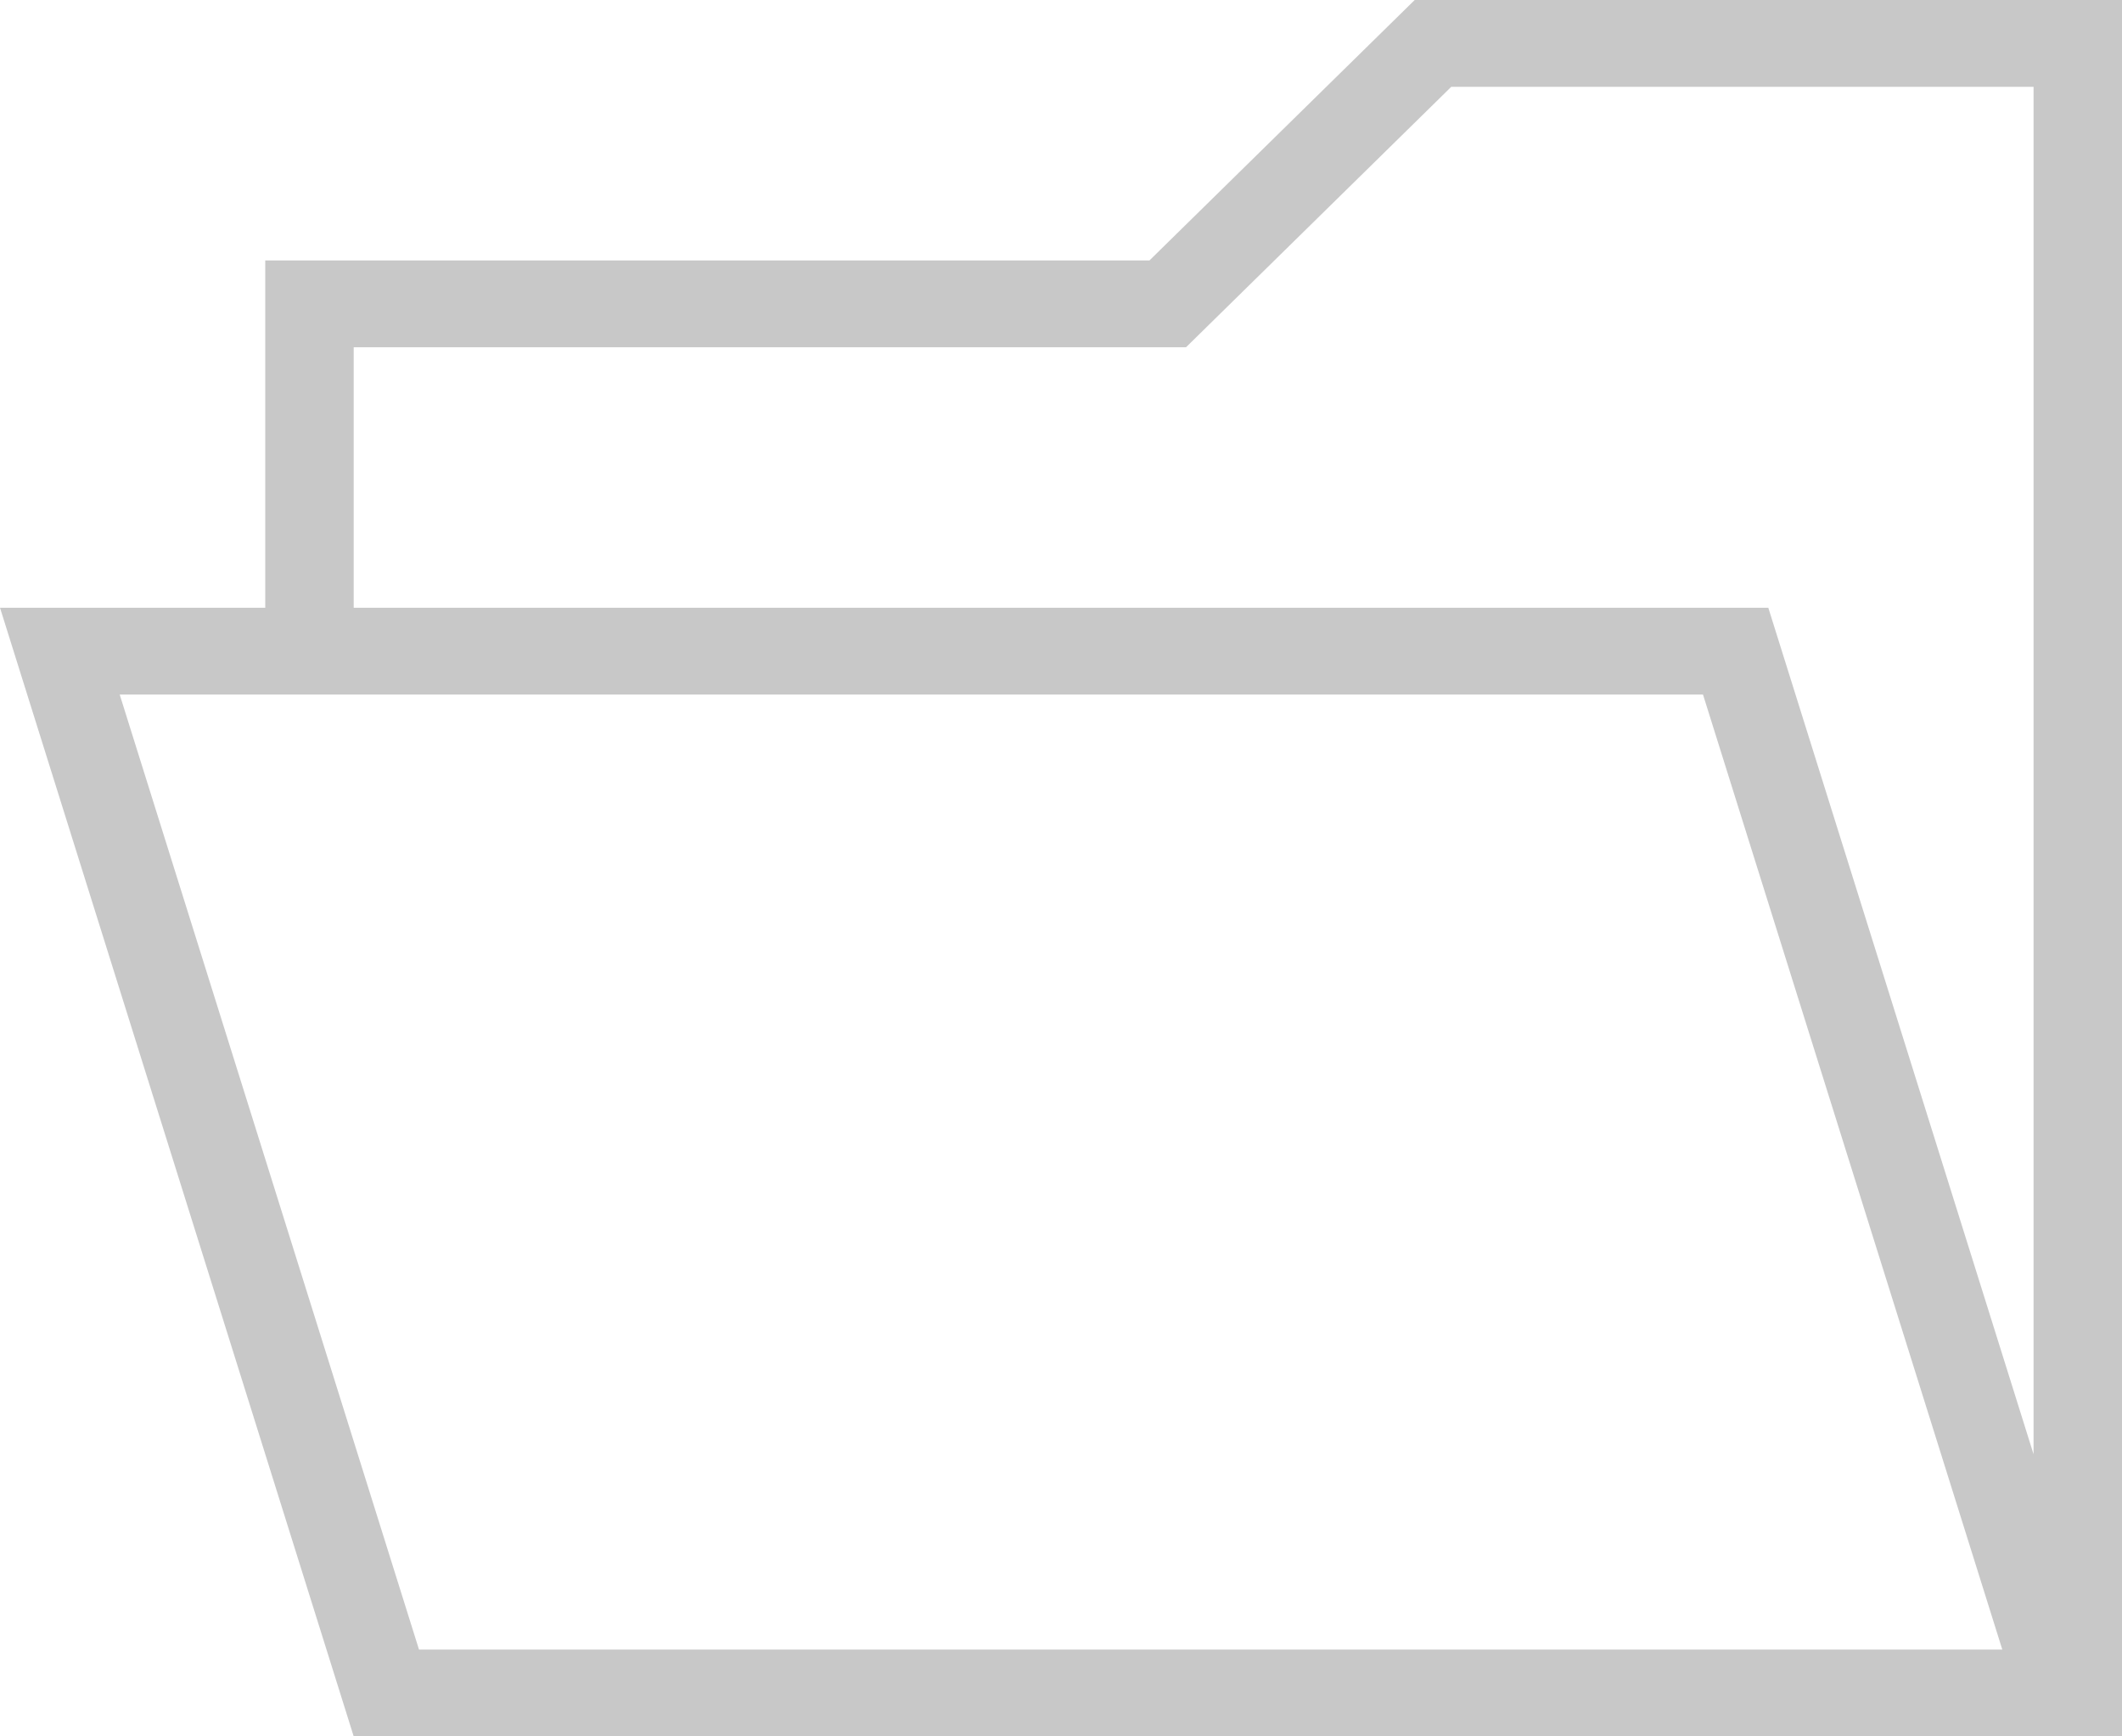<?xml version="1.0" encoding="UTF-8"?> <svg xmlns="http://www.w3.org/2000/svg" width="22" height="18" viewBox="0 0 22 18" fill="none"><path fill-rule="evenodd" clip-rule="evenodd" d="M22 0H14.667L11.917 2.7H2.75V6.3H-4.76837e-07L3.667 18H22V0ZM1.241 7.2H17.656L20.759 17.1H4.344L1.241 7.2ZM3.667 6.3V3.6H12.296L15.046 0.9H21.083V15.075L18.333 6.3H3.667Z" fill="#C8C8C8"></path></svg> 